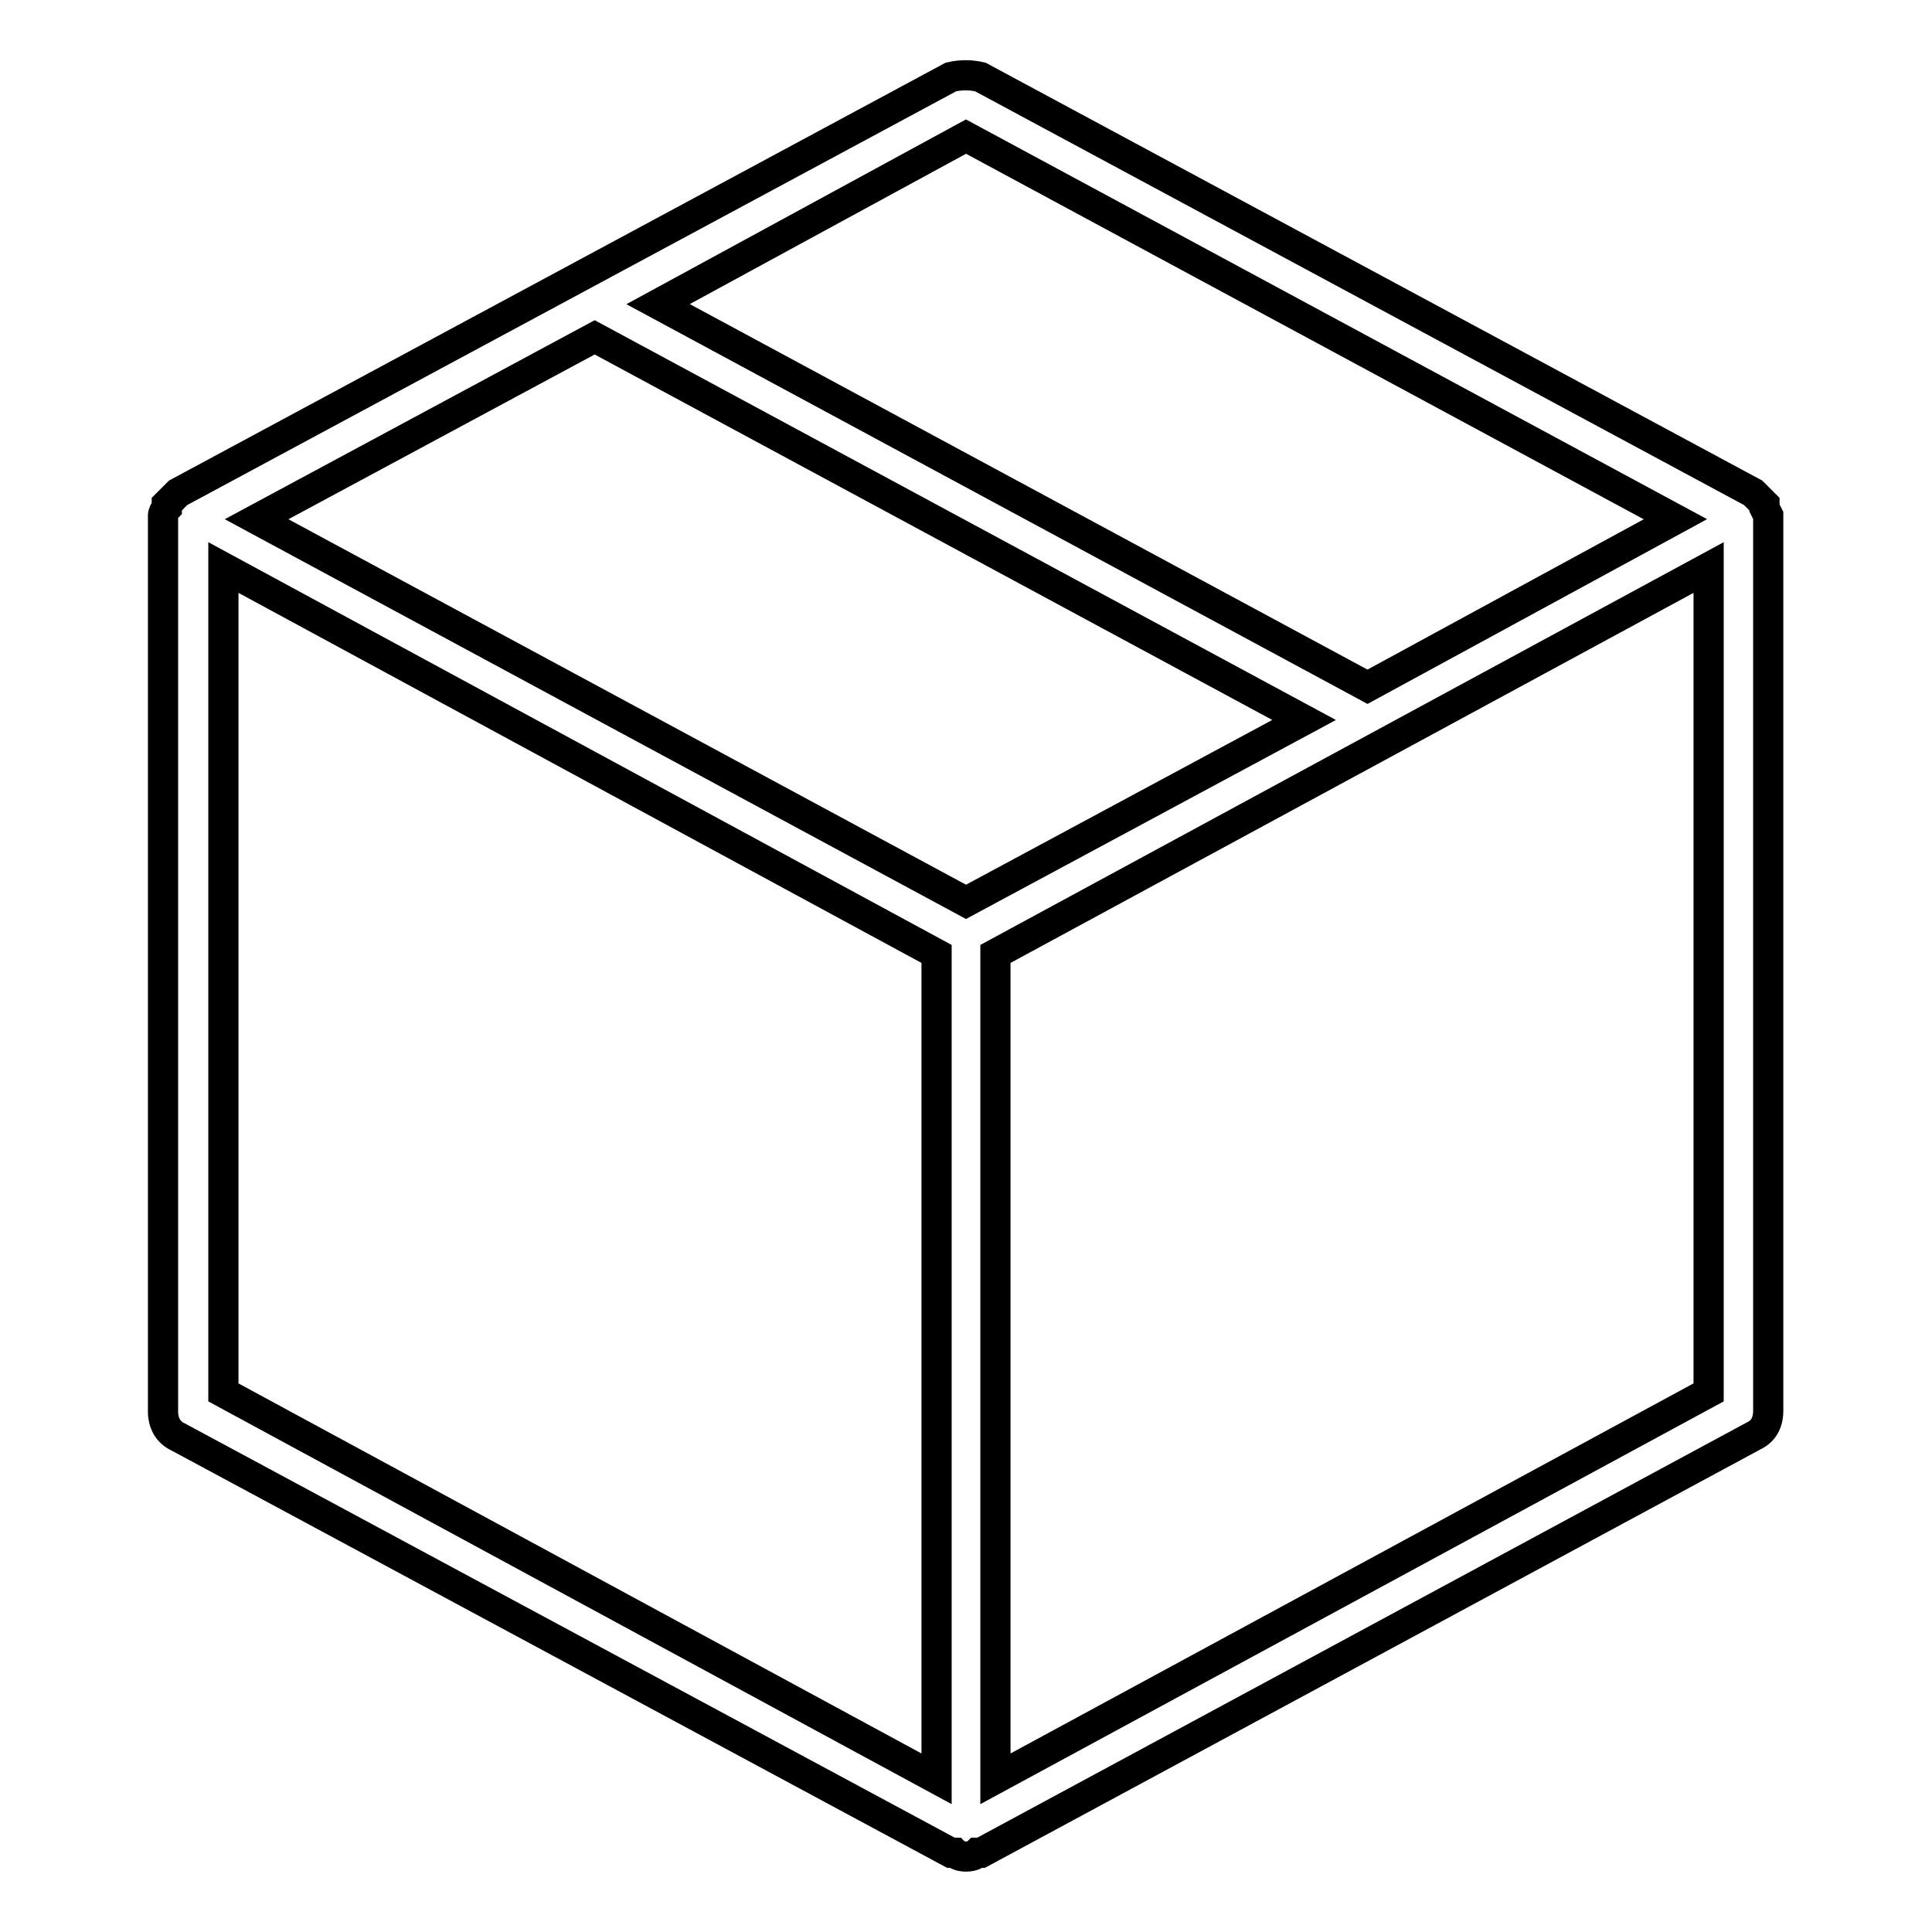 <?xml version="1.0" encoding="utf-8"?>
<!-- Svg Vector Icons : http://www.onlinewebfonts.com/icon -->
<!DOCTYPE svg PUBLIC "-//W3C//DTD SVG 1.1//EN" "http://www.w3.org/Graphics/SVG/1.1/DTD/svg11.dtd">
<svg version="1.1" xmlns="http://www.w3.org/2000/svg" xmlns:xlink="http://www.w3.org/1999/xlink" x="0px" y="0px" viewBox="0 0 256 256" enable-background="new 0 0 256 256" xml:space="preserve">
<g> <path stroke-width="4" fill-opacity="0" stroke="#000000"  d="M234.3,186.9c0,1.7-0.7,2.8-2,3.4L130,245.5h-0.5c-0.3,0.3-0.8,0.5-1.5,0.5s-1.2-0.2-1.5-0.5H126 L23.6,190.4c-1.3-0.6-2-1.8-2-3.4V68.8v-0.5c0-0.3,0.2-0.7,0.5-1v-0.5l1-1l0.5-0.5L126,10.2c1.3-0.3,2.6-0.3,3.9,0l102.4,55.1 l0.5,0.5l1,1v0.5l0.5,1v0.5V186.9z M29.6,184.5l94.5,51.2V126.4L29.6,75.2V184.5z M172.8,95.4l-94-50.7L34,68.8l94,50.7L172.8,95.4 z M87.2,40.3l94,50.7L222,68.8l-94-50.7L87.2,40.3z M226.4,184.5V75.2l-94.5,51.2v109.3L226.4,184.5z"/></g>
</svg>